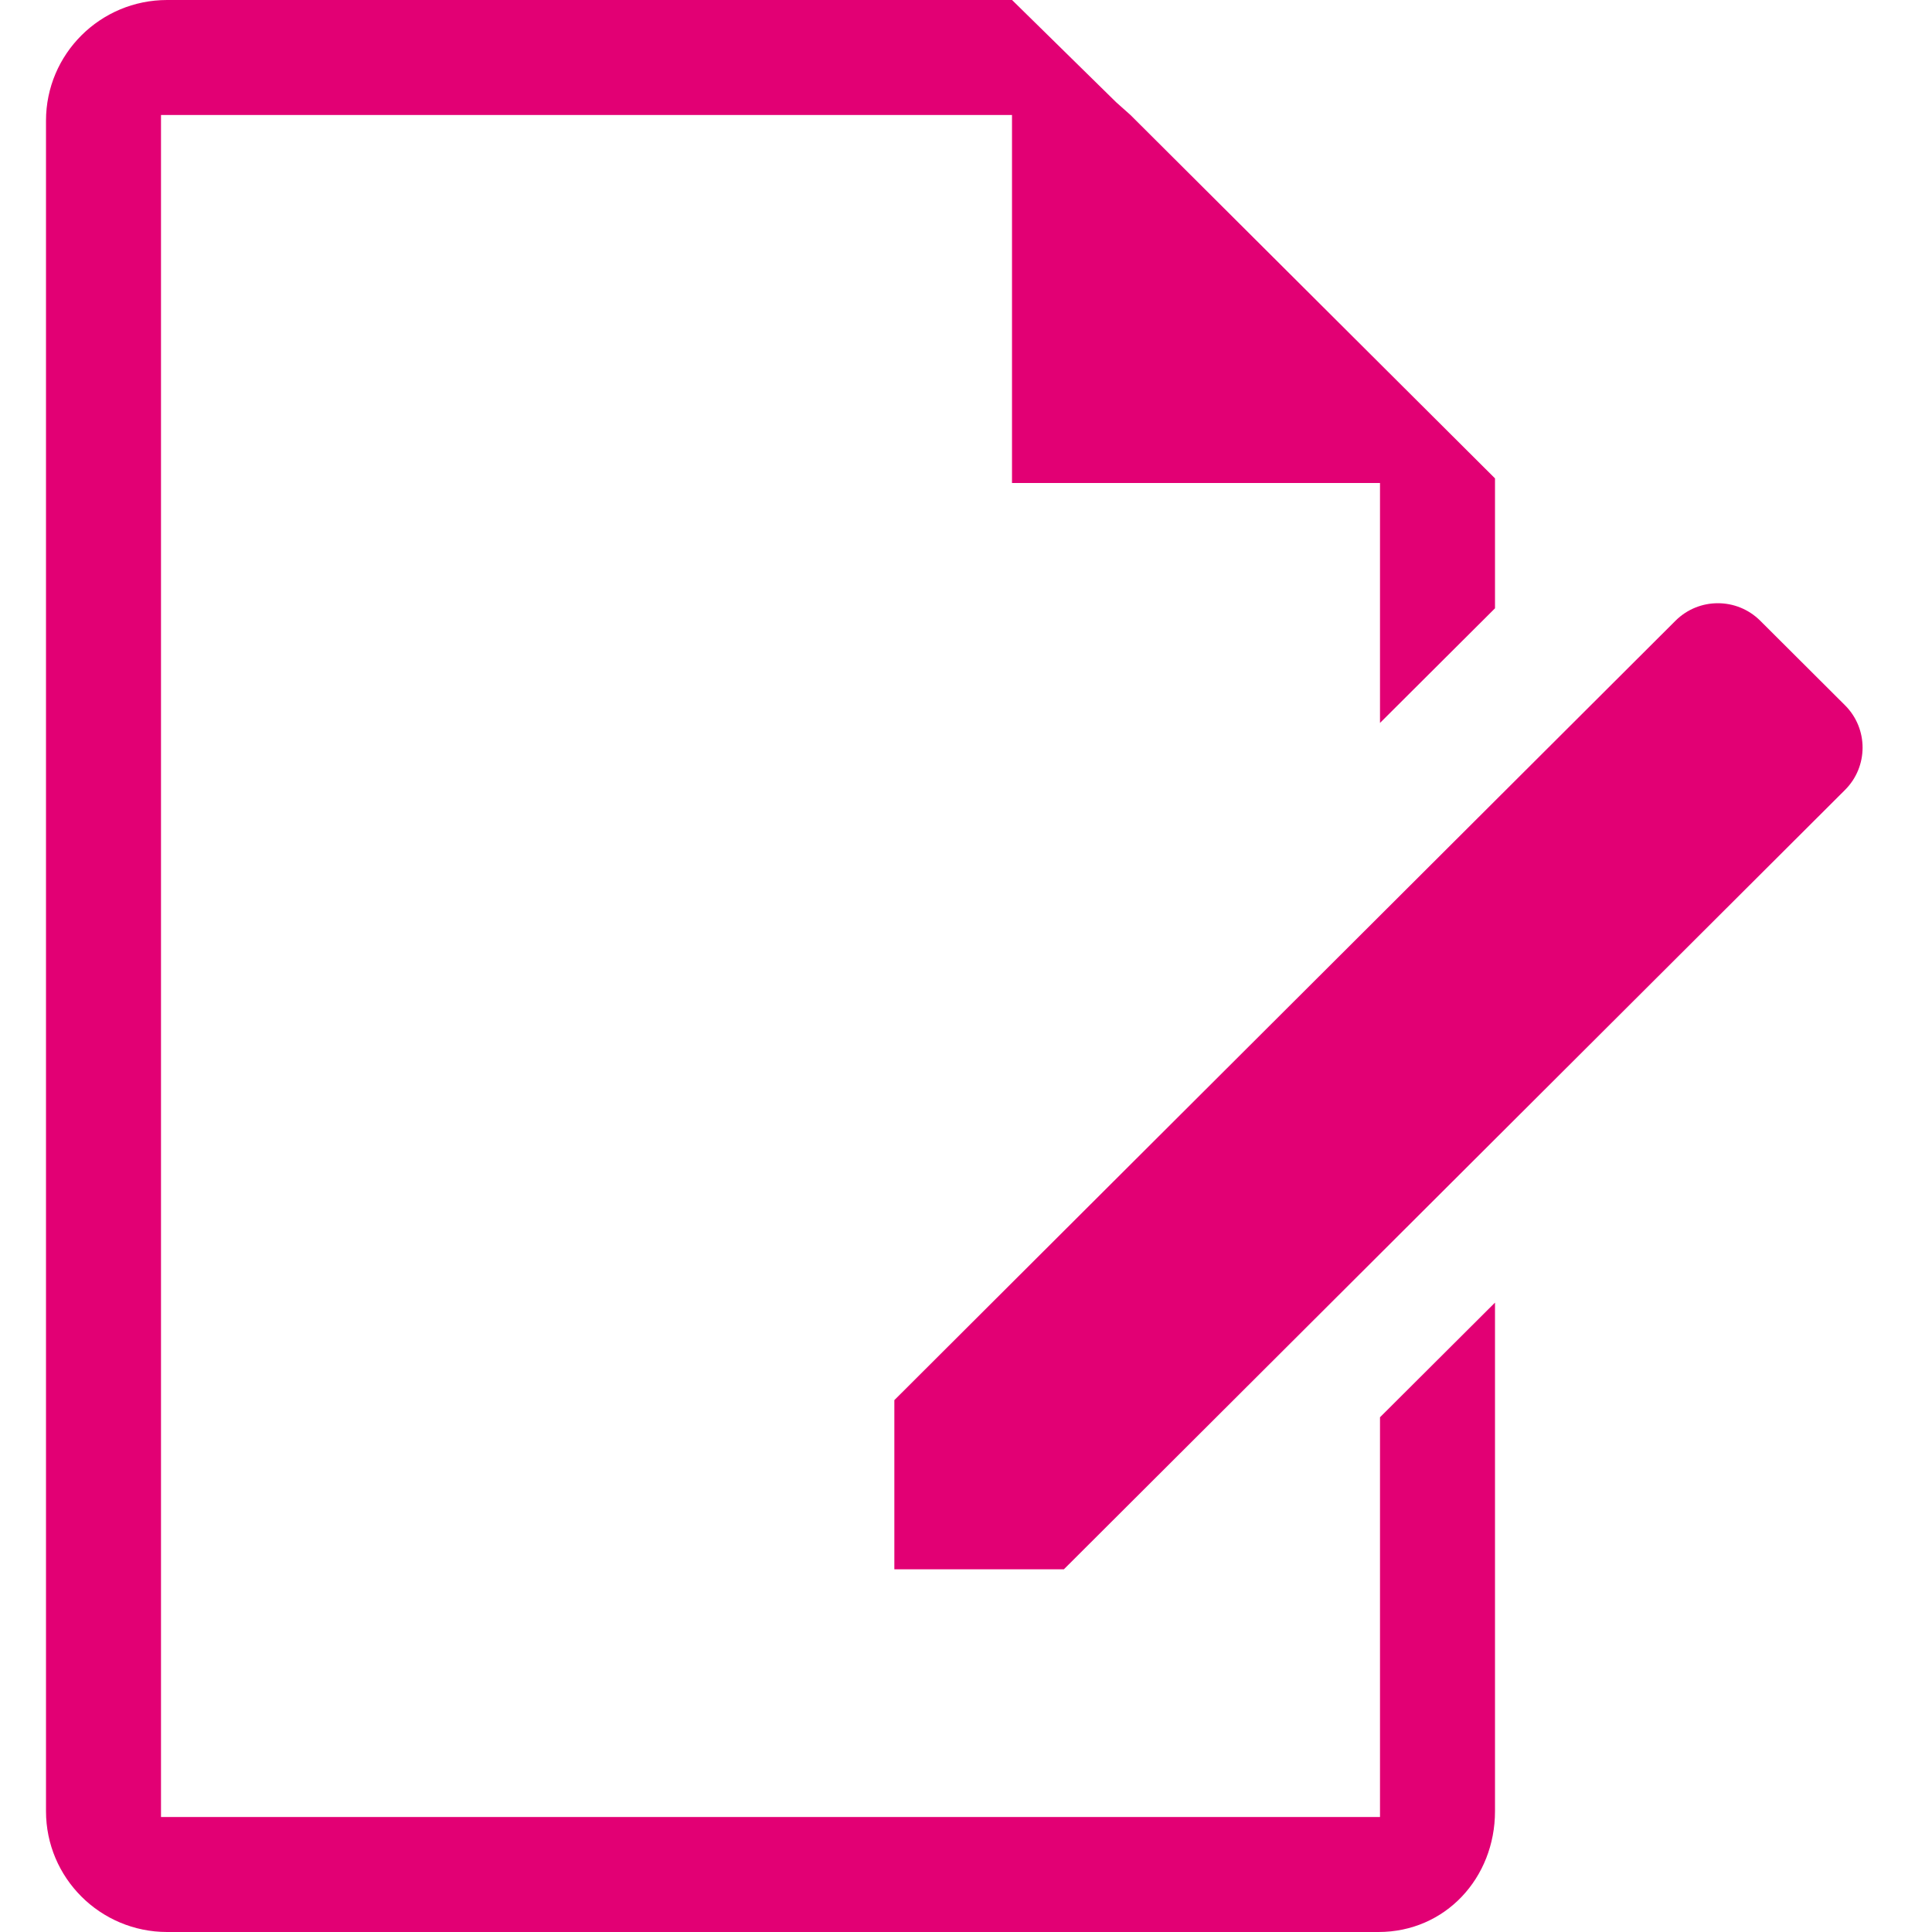 <?xml version="1.0" encoding="utf-8"?>
<!-- Generator: Adobe Illustrator 16.0.0, SVG Export Plug-In . SVG Version: 6.00 Build 0)  -->
<!DOCTYPE svg PUBLIC "-//W3C//DTD SVG 1.1//EN" "http://www.w3.org/Graphics/SVG/1.1/DTD/svg11.dtd">
<svg version="1.1" id="Layer_1" xmlns="http://www.w3.org/2000/svg" xmlns:xlink="http://www.w3.org/1999/xlink" x="0px" y="0px"
	 width="84px" height="84px" viewBox="0 0 84 84" enable-background="new 0 0 84 84" xml:space="preserve">
<path fill-rule="evenodd" clip-rule="evenodd" fill="#E20074" d="M65,26.448V21l0,0v-0.201l0,0l-5-4.984l0,0L49.151,5l0,0
	l-0.623-0.555L44-0.002V0H7.267C4.358,0,2,2.348,2,5.248v73.5C2,81.648,4.358,84,7.267,84h52.667C62.842,84,65,81.648,65,78.748
	V56.635l-5,4.985V79H7V5h37v16h16v10.432L65,26.448z"/>
<path fill-rule="evenodd" clip-rule="evenodd" fill="#E20074" d="M80.219,34.344L53.628,60.875l0,0l-7.372,7.355h-7.371v-7.355
	l7.371-7.355l0,0l26.591-26.531c1.018-1.016,2.668-1.016,3.686,0l3.687,3.677C81.236,31.681,81.236,33.329,80.219,34.344z"/>
</svg>
